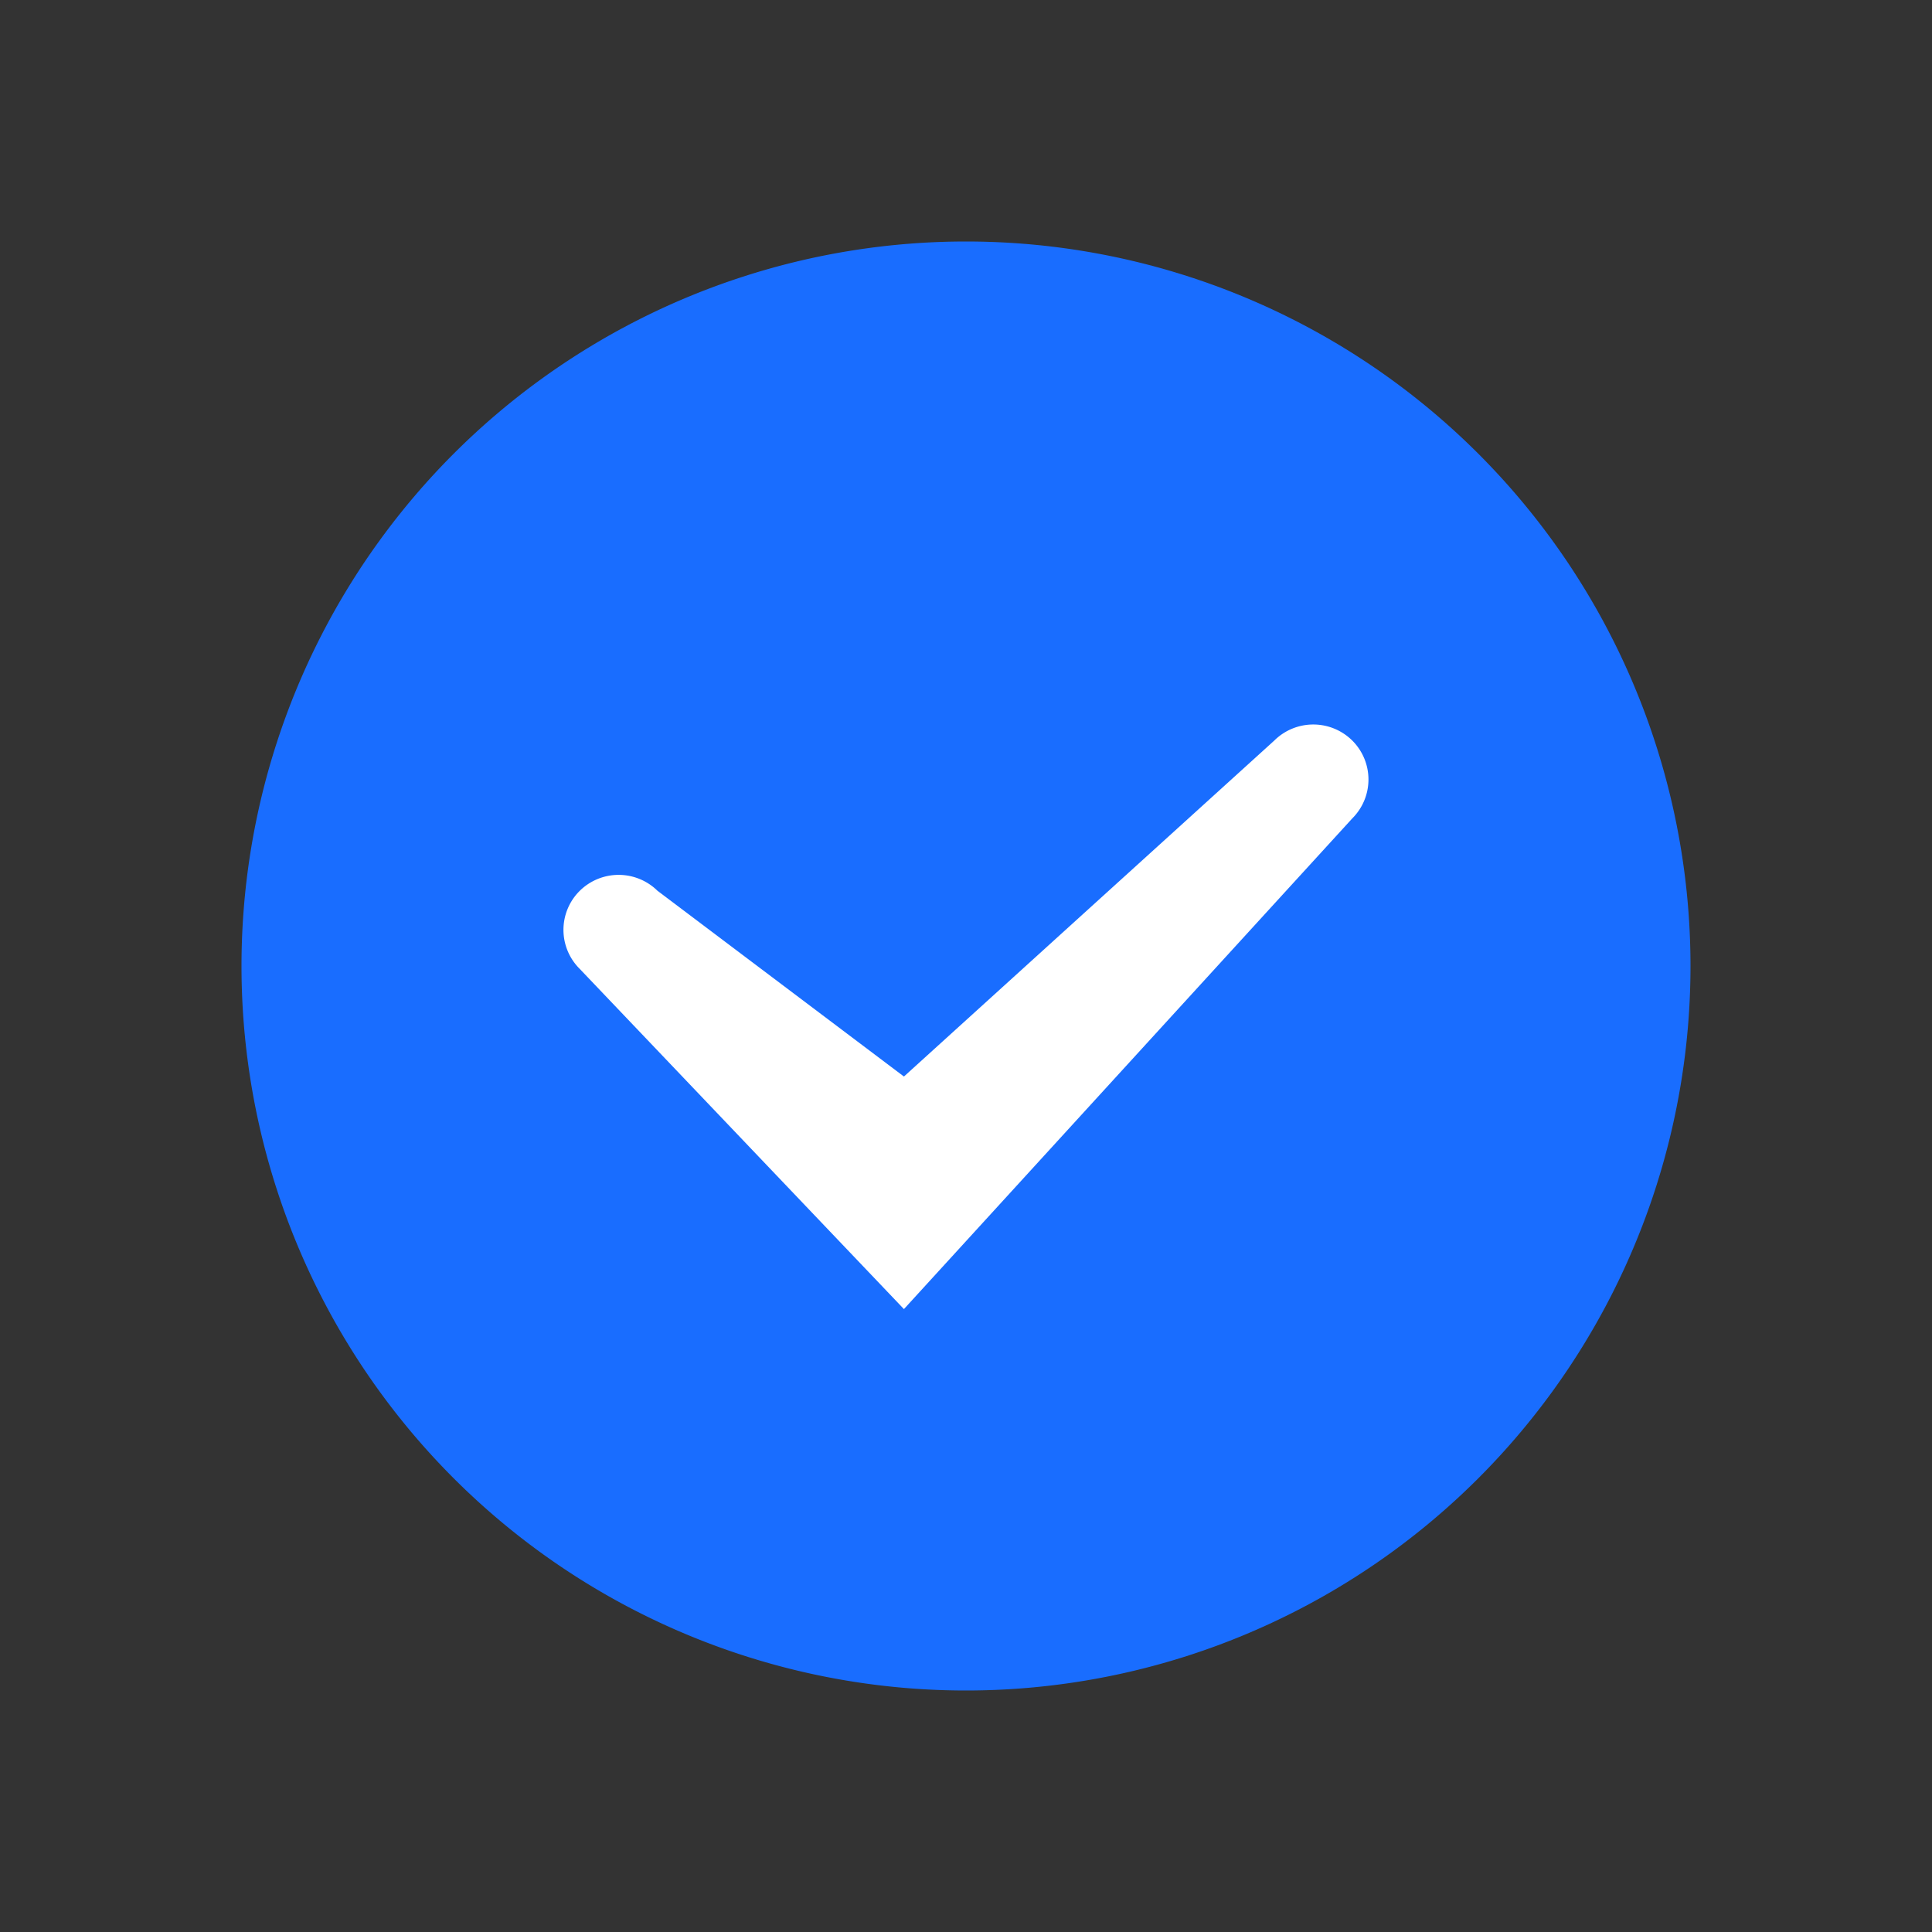 <svg width="24" height="24" viewBox="0 0 24 24" xmlns="http://www.w3.org/2000/svg"><rect x="0" y="0" width="24" height="24" fill="#333333" stroke="none"/><path fill-rule="evenodd" clip-rule="evenodd" d="M12 21a9 9 0 1 0 0-18 9 9 0 0 0 0 18z" fill="#196DFF"/><path fill-rule="evenodd" clip-rule="evenodd" d="M8.17 11.068a.688.688 0 0 0-.97 0 .682.682 0 0 0 0 .966l4.029 4.228 5.57-6.096a.682.682 0 0 0 0-.966.688.688 0 0 0-.97 0l-4.6 4.173-3.058-2.305z" fill="#fff"/></svg>